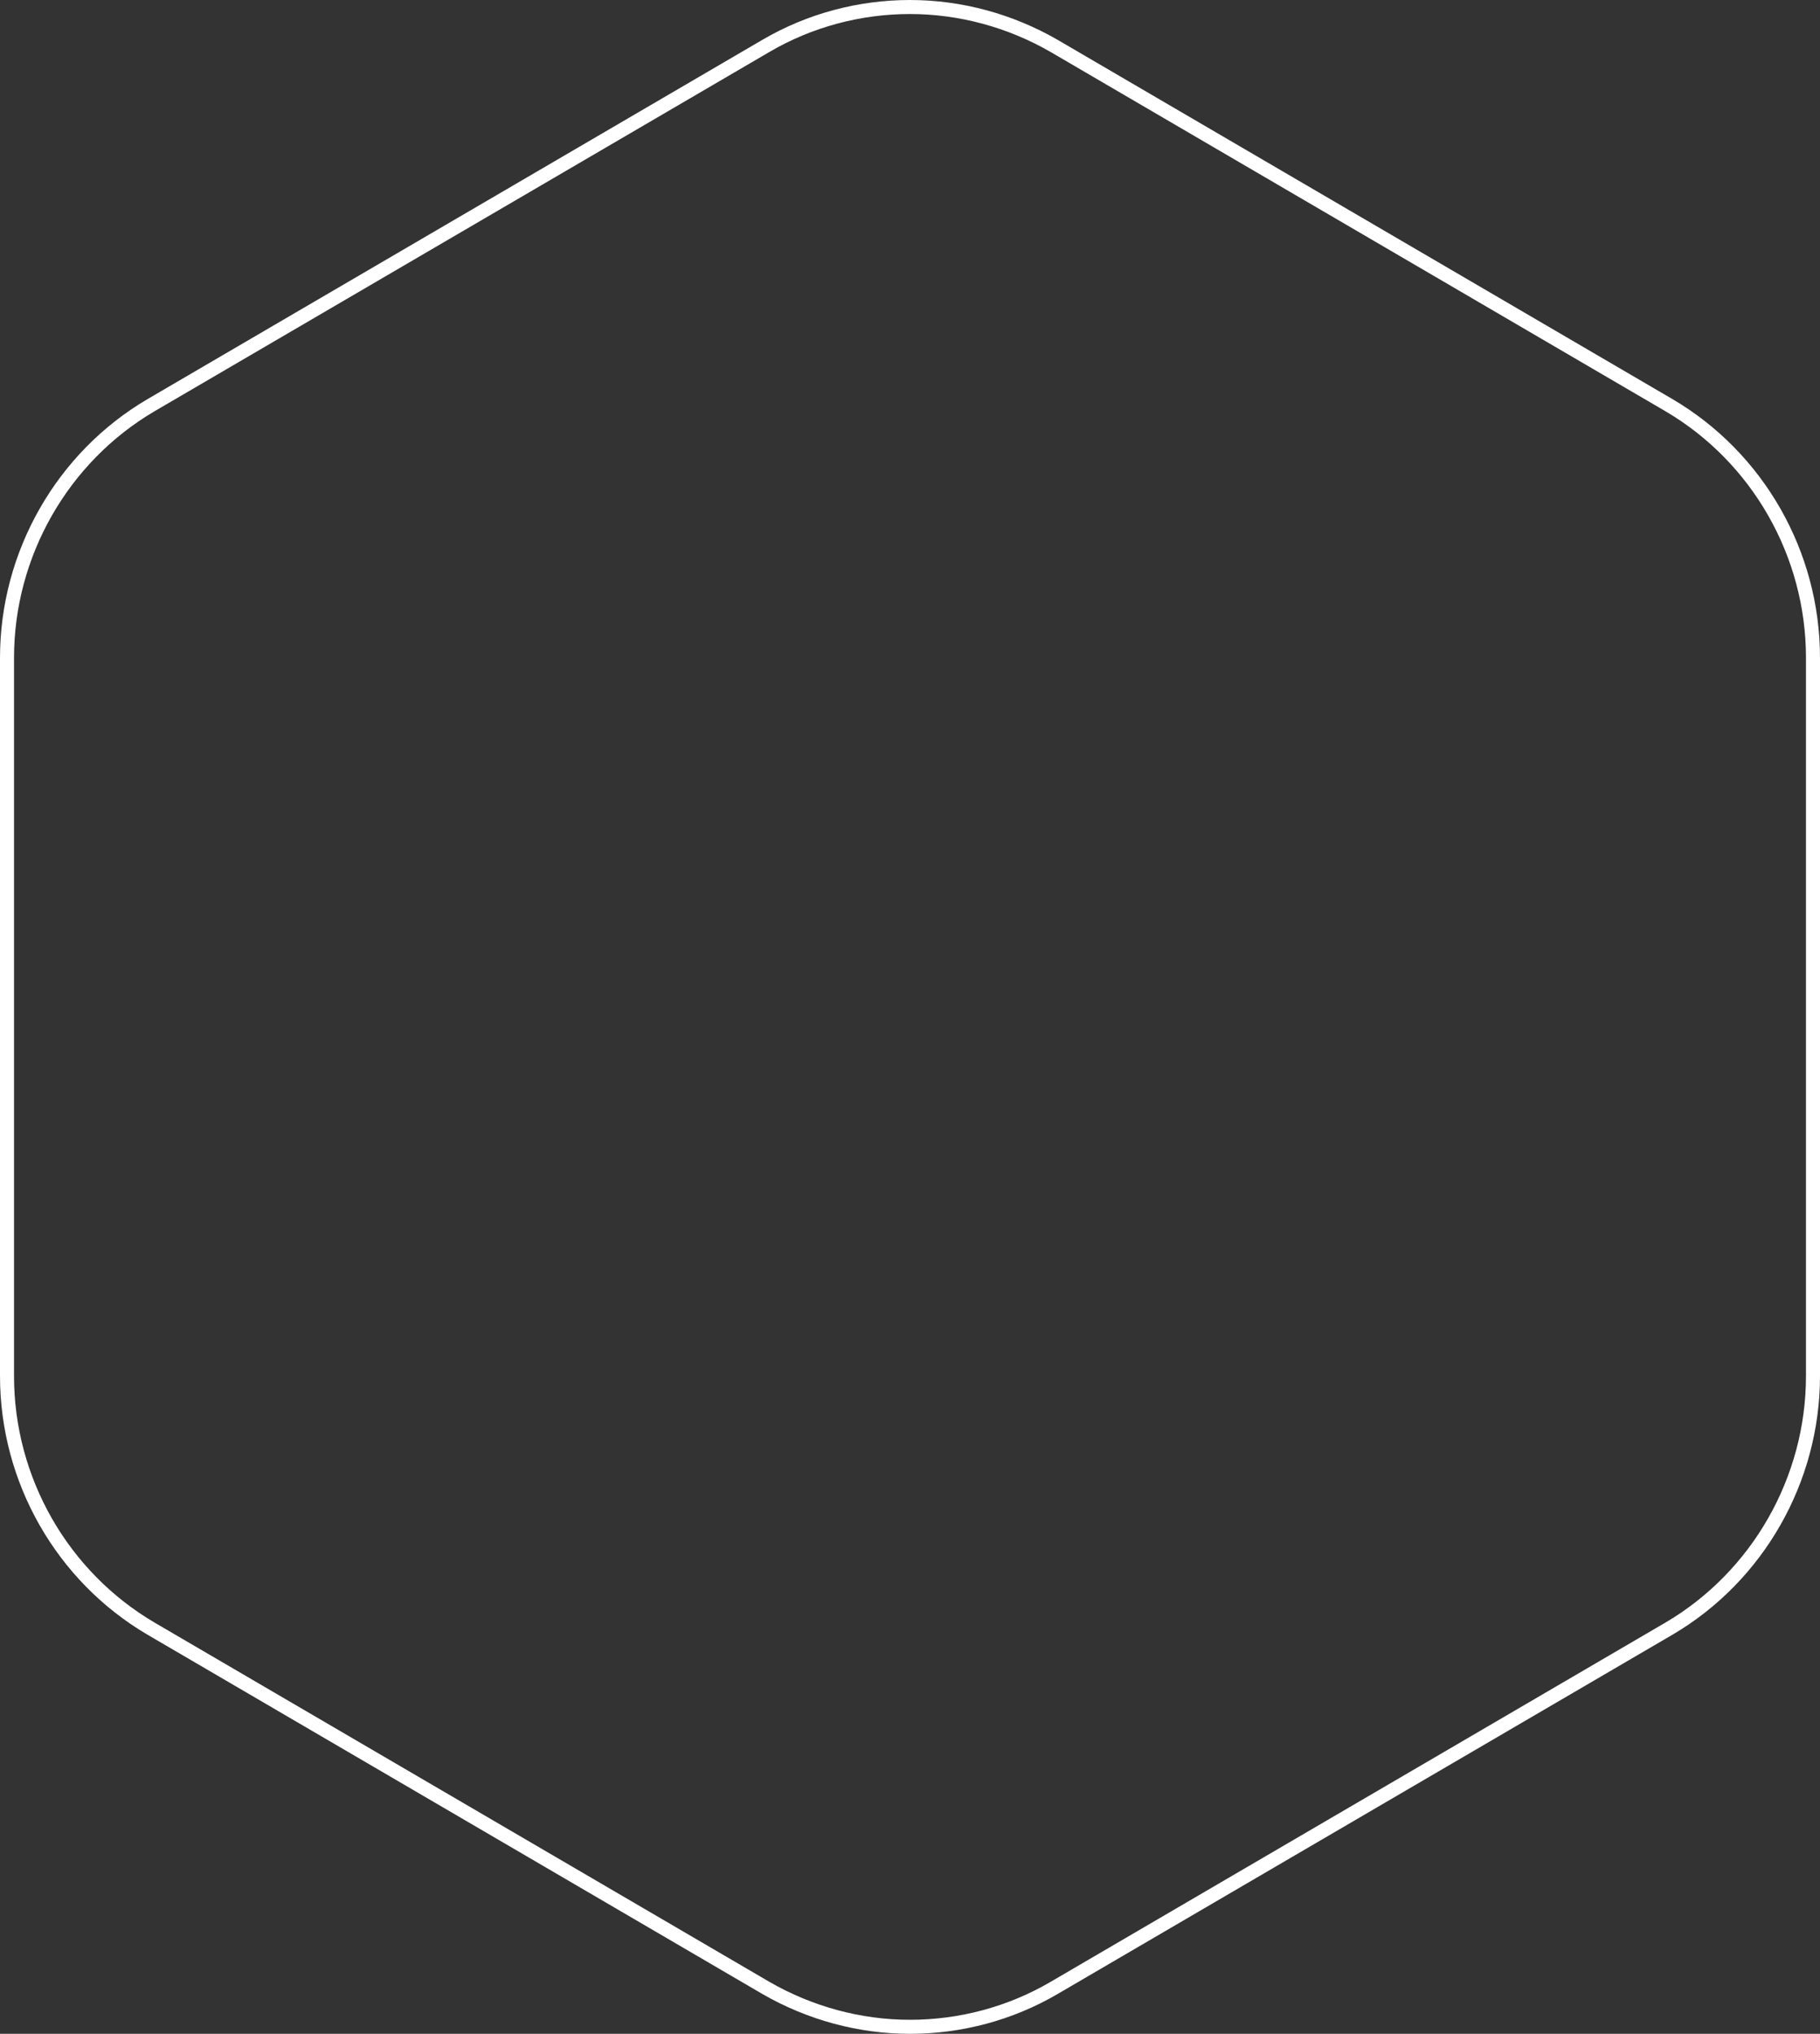 <svg width="649" height="725" viewBox="0 0 649 725" fill="none" xmlns="http://www.w3.org/2000/svg">
<rect x="0" y="0" width="649" height="725" fill="#333333" stroke="none"/>
<path fill-rule="evenodd" clip-rule="evenodd" d="M324.5 5C306.985 5 289.61 9.599 274.38 18.517L274.378 18.518L55.148 146.577C24.266 164.697 5 198.384 5 234.508V490.492C5 526.753 24.264 560.302 55.148 578.423L274.366 706.475L274.37 706.477C289.617 715.27 306.999 720 324.5 720C342.015 720 359.39 715.401 374.62 706.483L374.622 706.482L593.852 578.423C624.734 560.303 644 526.616 644 490.492V234.508C644 198.247 624.736 164.698 593.852 146.577L374.634 18.525L374.629 18.523C359.382 9.73 342.001 5 324.5 5ZM271.856 14.201C287.867 4.825 306.116 0 324.5 0C342.897 0 361.139 4.97 377.132 14.194L377.144 14.201L596.382 142.265C628.802 161.287 649 196.481 649 234.508V490.492C649 528.378 628.804 563.712 596.382 582.735L596.378 582.738L377.146 710.798C361.135 720.174 342.885 725 324.5 725C306.103 725 287.861 720.029 271.868 710.806L271.856 710.799L52.622 582.738L52.618 582.735C20.198 563.713 0 528.519 0 490.492V234.508C0 196.622 20.196 161.288 52.618 142.265L271.854 14.202" fill="white"/>
</svg>
